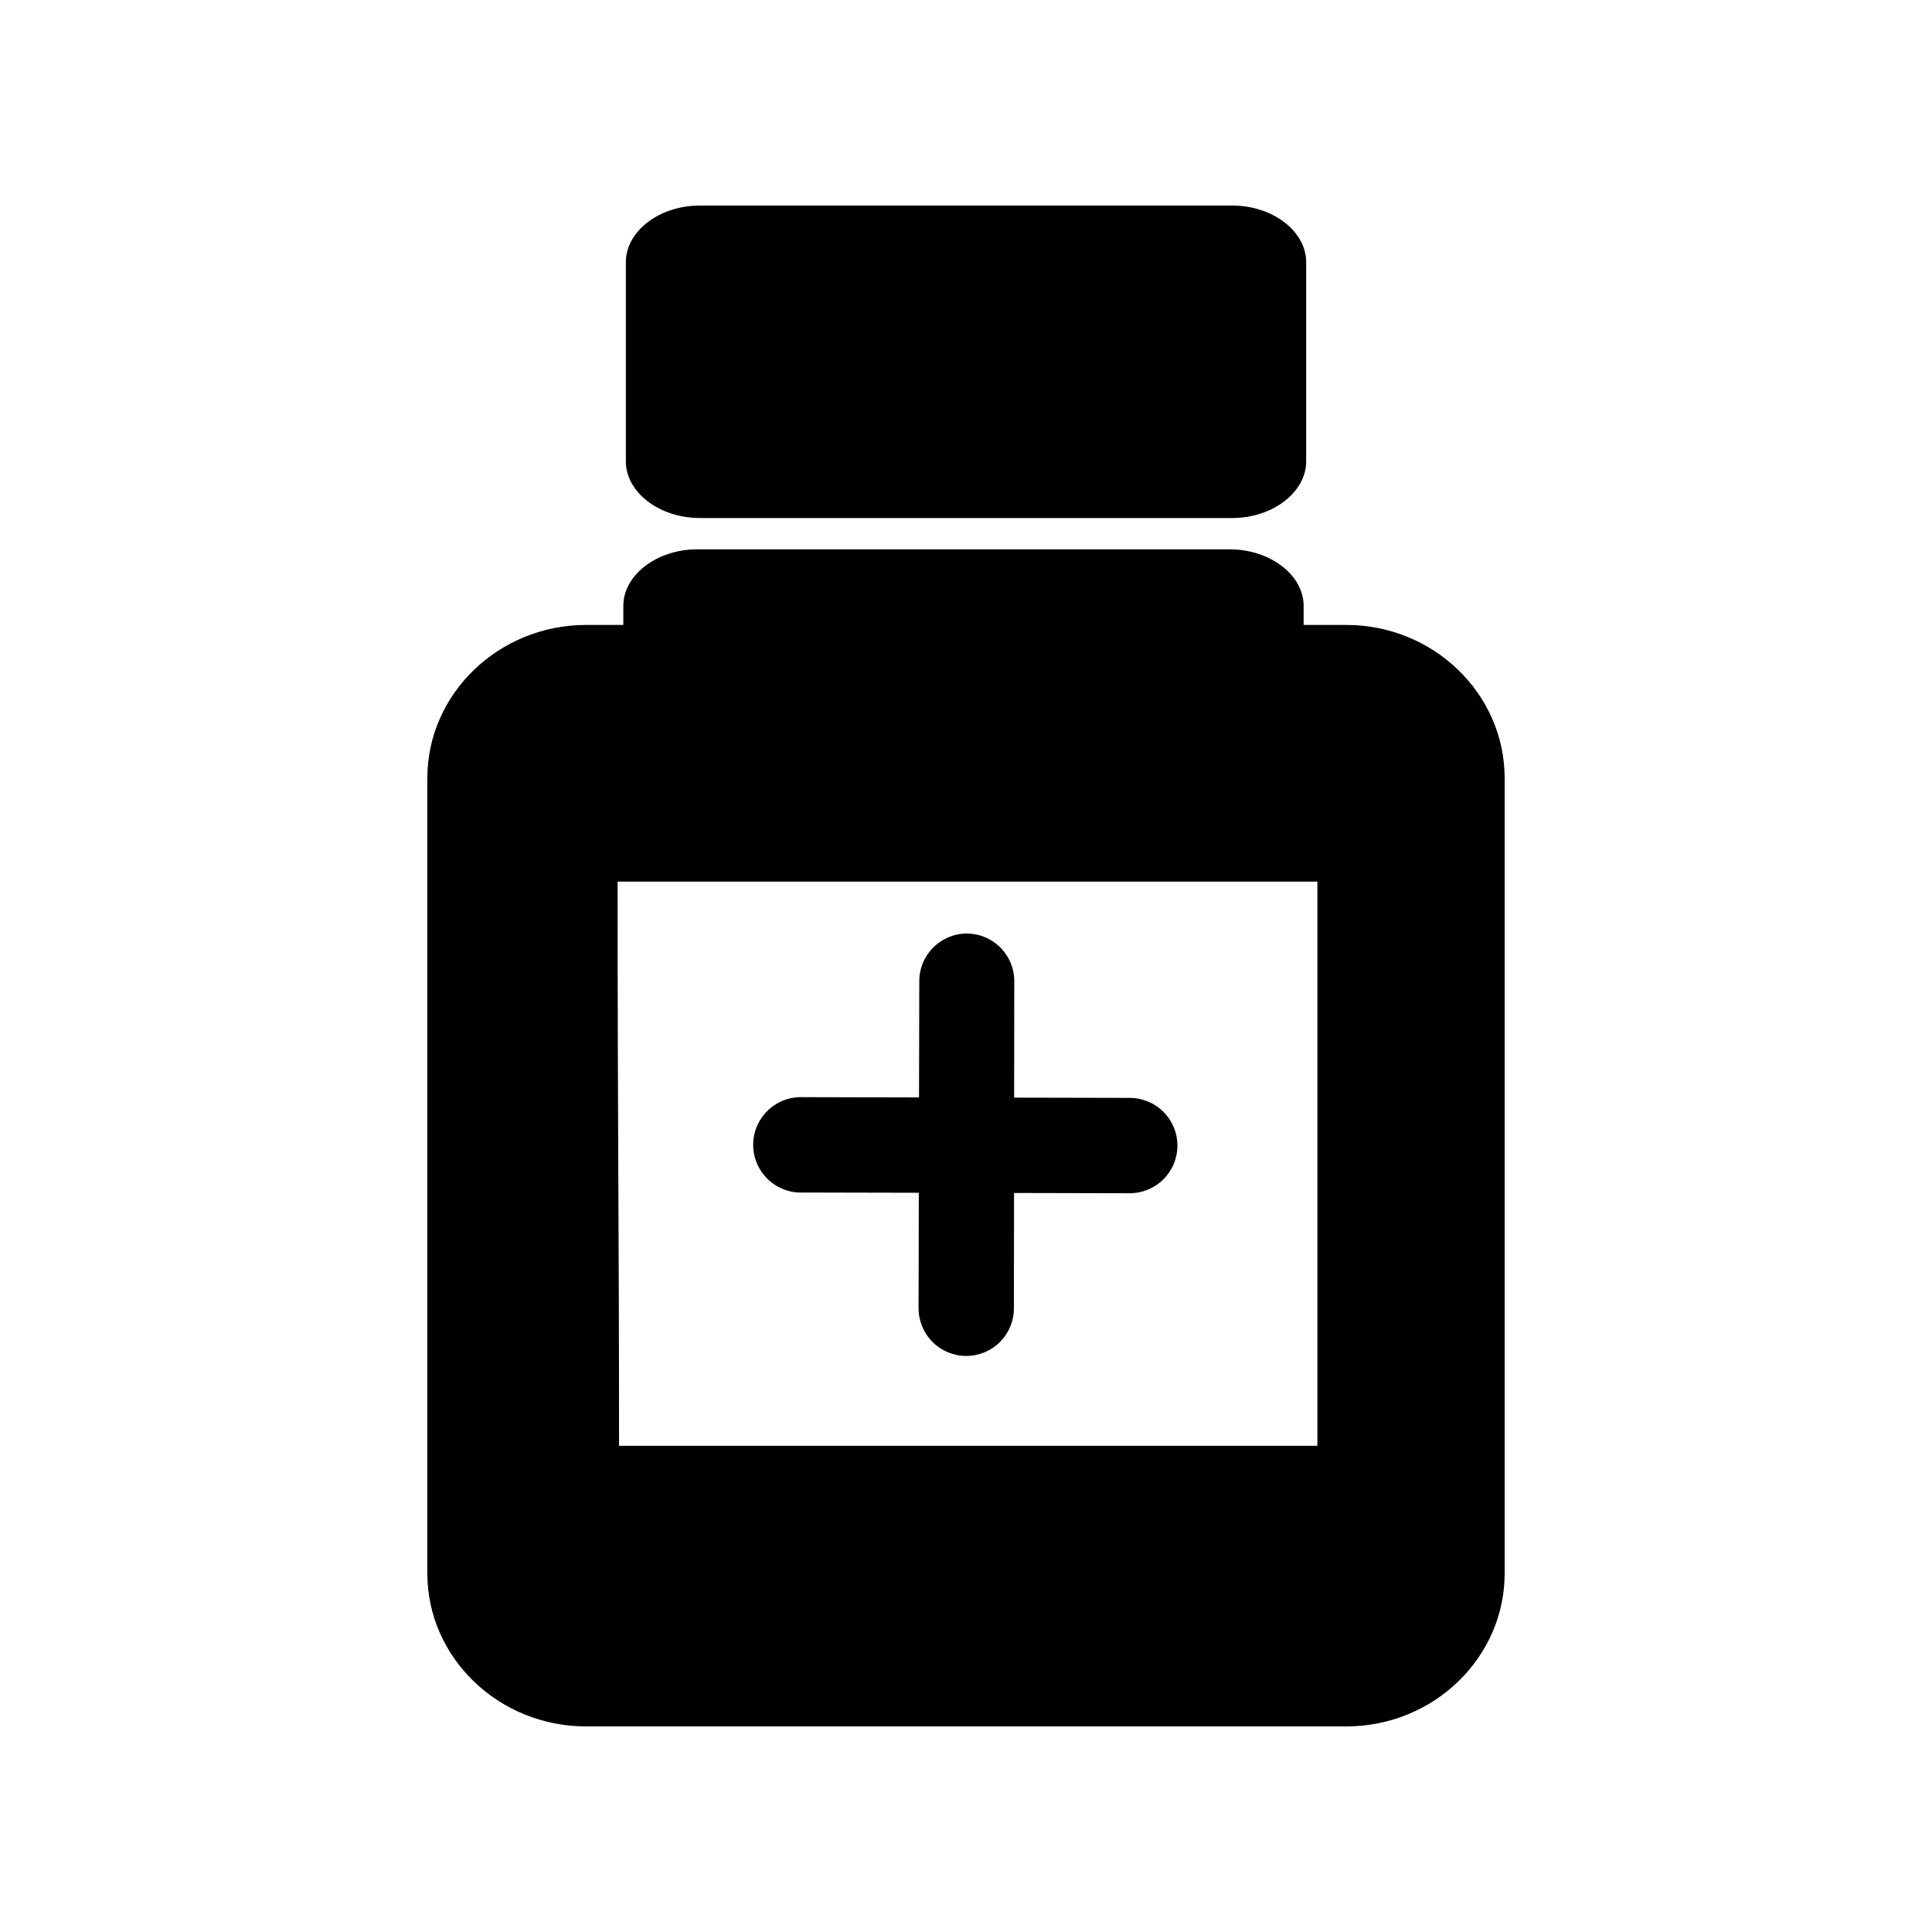 <?xml version="1.0" encoding="UTF-8"?>
<!-- Uploaded to: SVG Repo, www.svgrepo.com, Generator: SVG Repo Mixer Tools -->
<svg fill="#000000" width="800px" height="800px" version="1.1" viewBox="144 144 512 512" xmlns="http://www.w3.org/2000/svg">
 <g>
  <path d="m328.74 289.58c-10.664 0-19.551 6.809-19.551 14.973v5.066h-9.906c-23.113 0-42.035 18.258-42.035 40.578v210.79c0 22.32 18.918 40.527 42.035 40.527h201.51c23.113 0 41.953-18.207 41.953-40.527v-210.79c0-22.32-18.836-40.578-41.953-40.578h-11.316v-5.066c0-8.168-8.902-14.973-19.566-14.973zm-21.066 88.059h185.45v149.52h-185.07c0-60.402-0.379-79.234-0.379-149.52z"/>
  <path d="m329.41 198.47c-10.664 0-19.551 6.809-19.551 14.973v52.844c0 8.168 8.883 14.992 19.551 14.992h141.17c10.664 0 19.566-6.824 19.566-14.992v-52.844c0-8.168-8.902-14.973-19.566-14.973z"/>
  <path d="m400.02 391.4c-6.941 0.125-12.48 5.832-12.402 12.773l-0.188 86.527c0 3.352 1.328 6.566 3.699 8.938s5.582 3.703 8.934 3.703c3.352 0 6.566-1.332 8.938-3.703 2.367-2.371 3.699-5.586 3.695-8.938l0.094-86.434c0.062-3.418-1.258-6.711-3.664-9.137-2.406-2.426-5.691-3.769-9.109-3.731z"/>
  <path d="m355.64 434.76c-6.977 0.34-12.359 6.266-12.023 13.238 0.336 6.977 6.258 12.363 13.234 12.031l86.52 0.191v-0.004c3.356 0.008 6.574-1.32 8.949-3.688 2.379-2.371 3.711-5.59 3.711-8.945s-1.332-6.574-3.711-8.941c-2.375-2.371-5.594-3.699-8.949-3.691l-86.426-0.191c-0.438-0.023-0.871-0.023-1.305 0z"/>
 </g>
</svg>